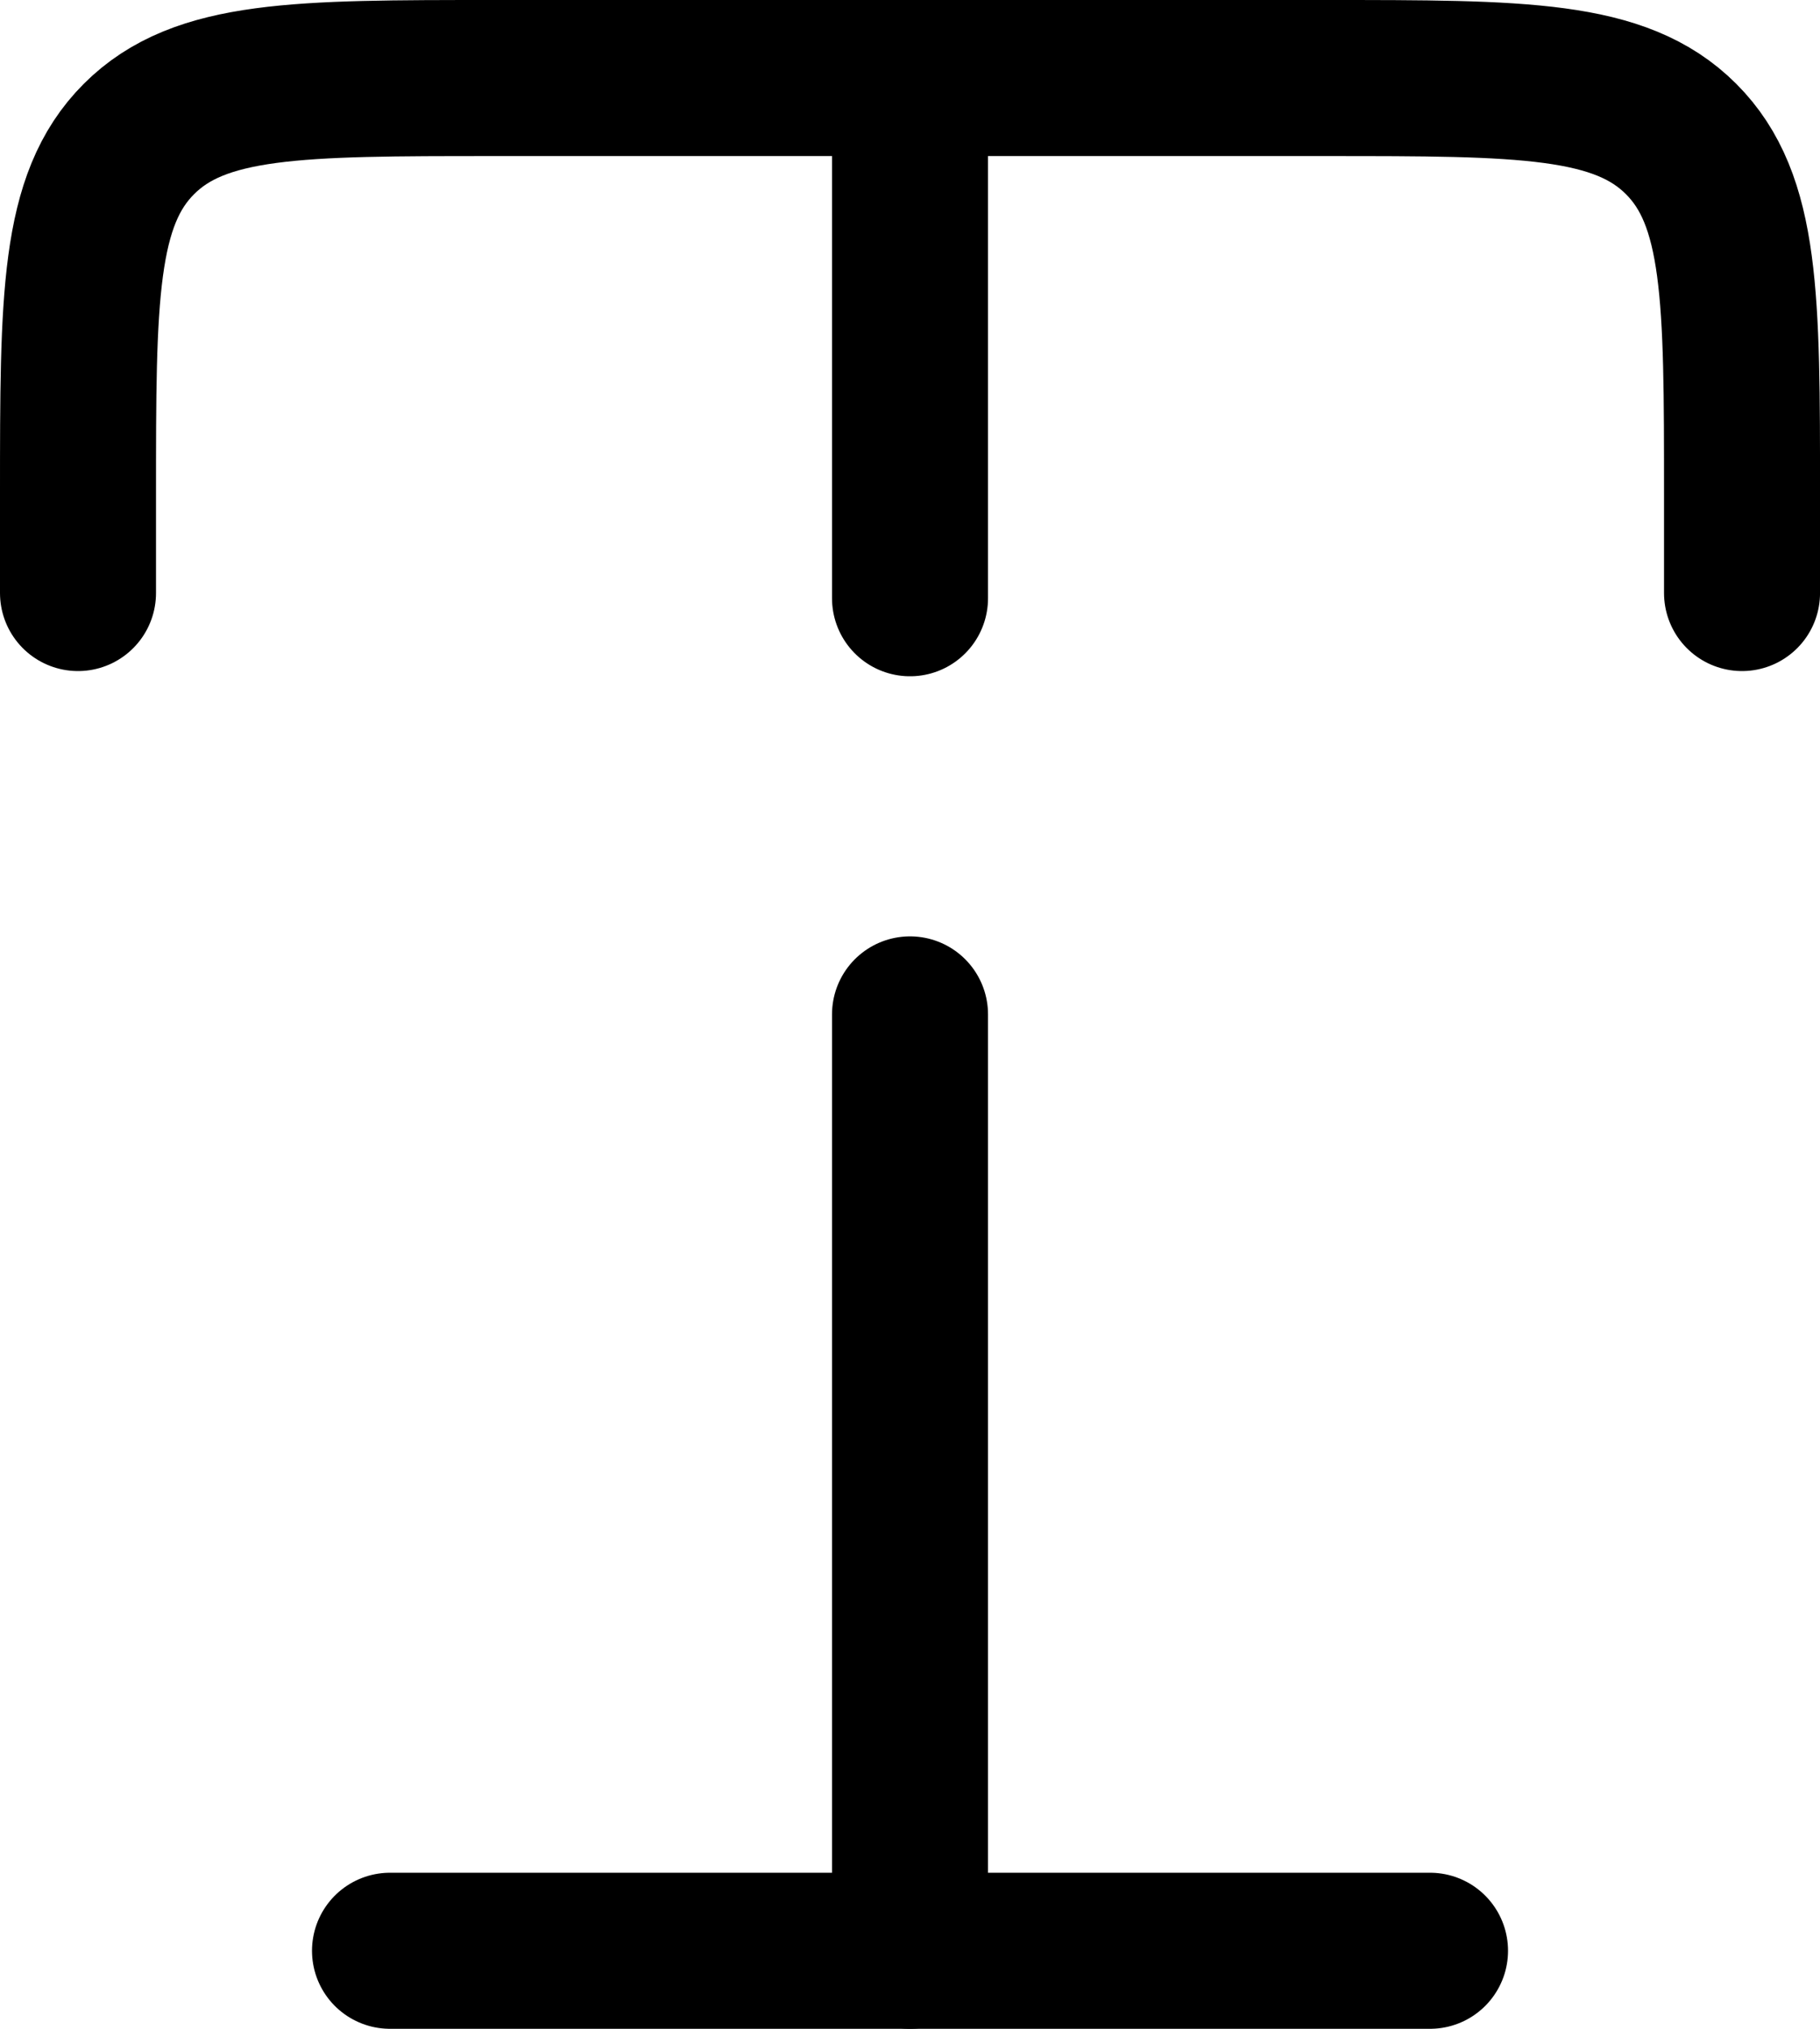 <svg id="af5de5b5-5905-41a5-a93b-36515e297f28" data-name="Layer 1" xmlns="http://www.w3.org/2000/svg" width="583.33" height="650" viewBox="0 0 583.33 650">
  <path d="M400,100H266.67c-62.86,0-94.28,0-113.81,19.53s-19.53,50.95-19.53,113.8V265M400,100H533.33c62.86,0,94.28,0,113.81,19.53s19.53,50.95,19.53,113.8V265M400,100V266.67M400,700V400" transform="translate(-108.33 -75)" style="fill: none;stroke: #000;stroke-linecap: round;stroke-linejoin: round;stroke-width: 50px"/>
  <path d="M233.33,700H566.67" transform="translate(-108.33 -75)" style="fill: none;stroke: #000;stroke-linecap: round;stroke-linejoin: round;stroke-width: 50px"/>
</svg>

